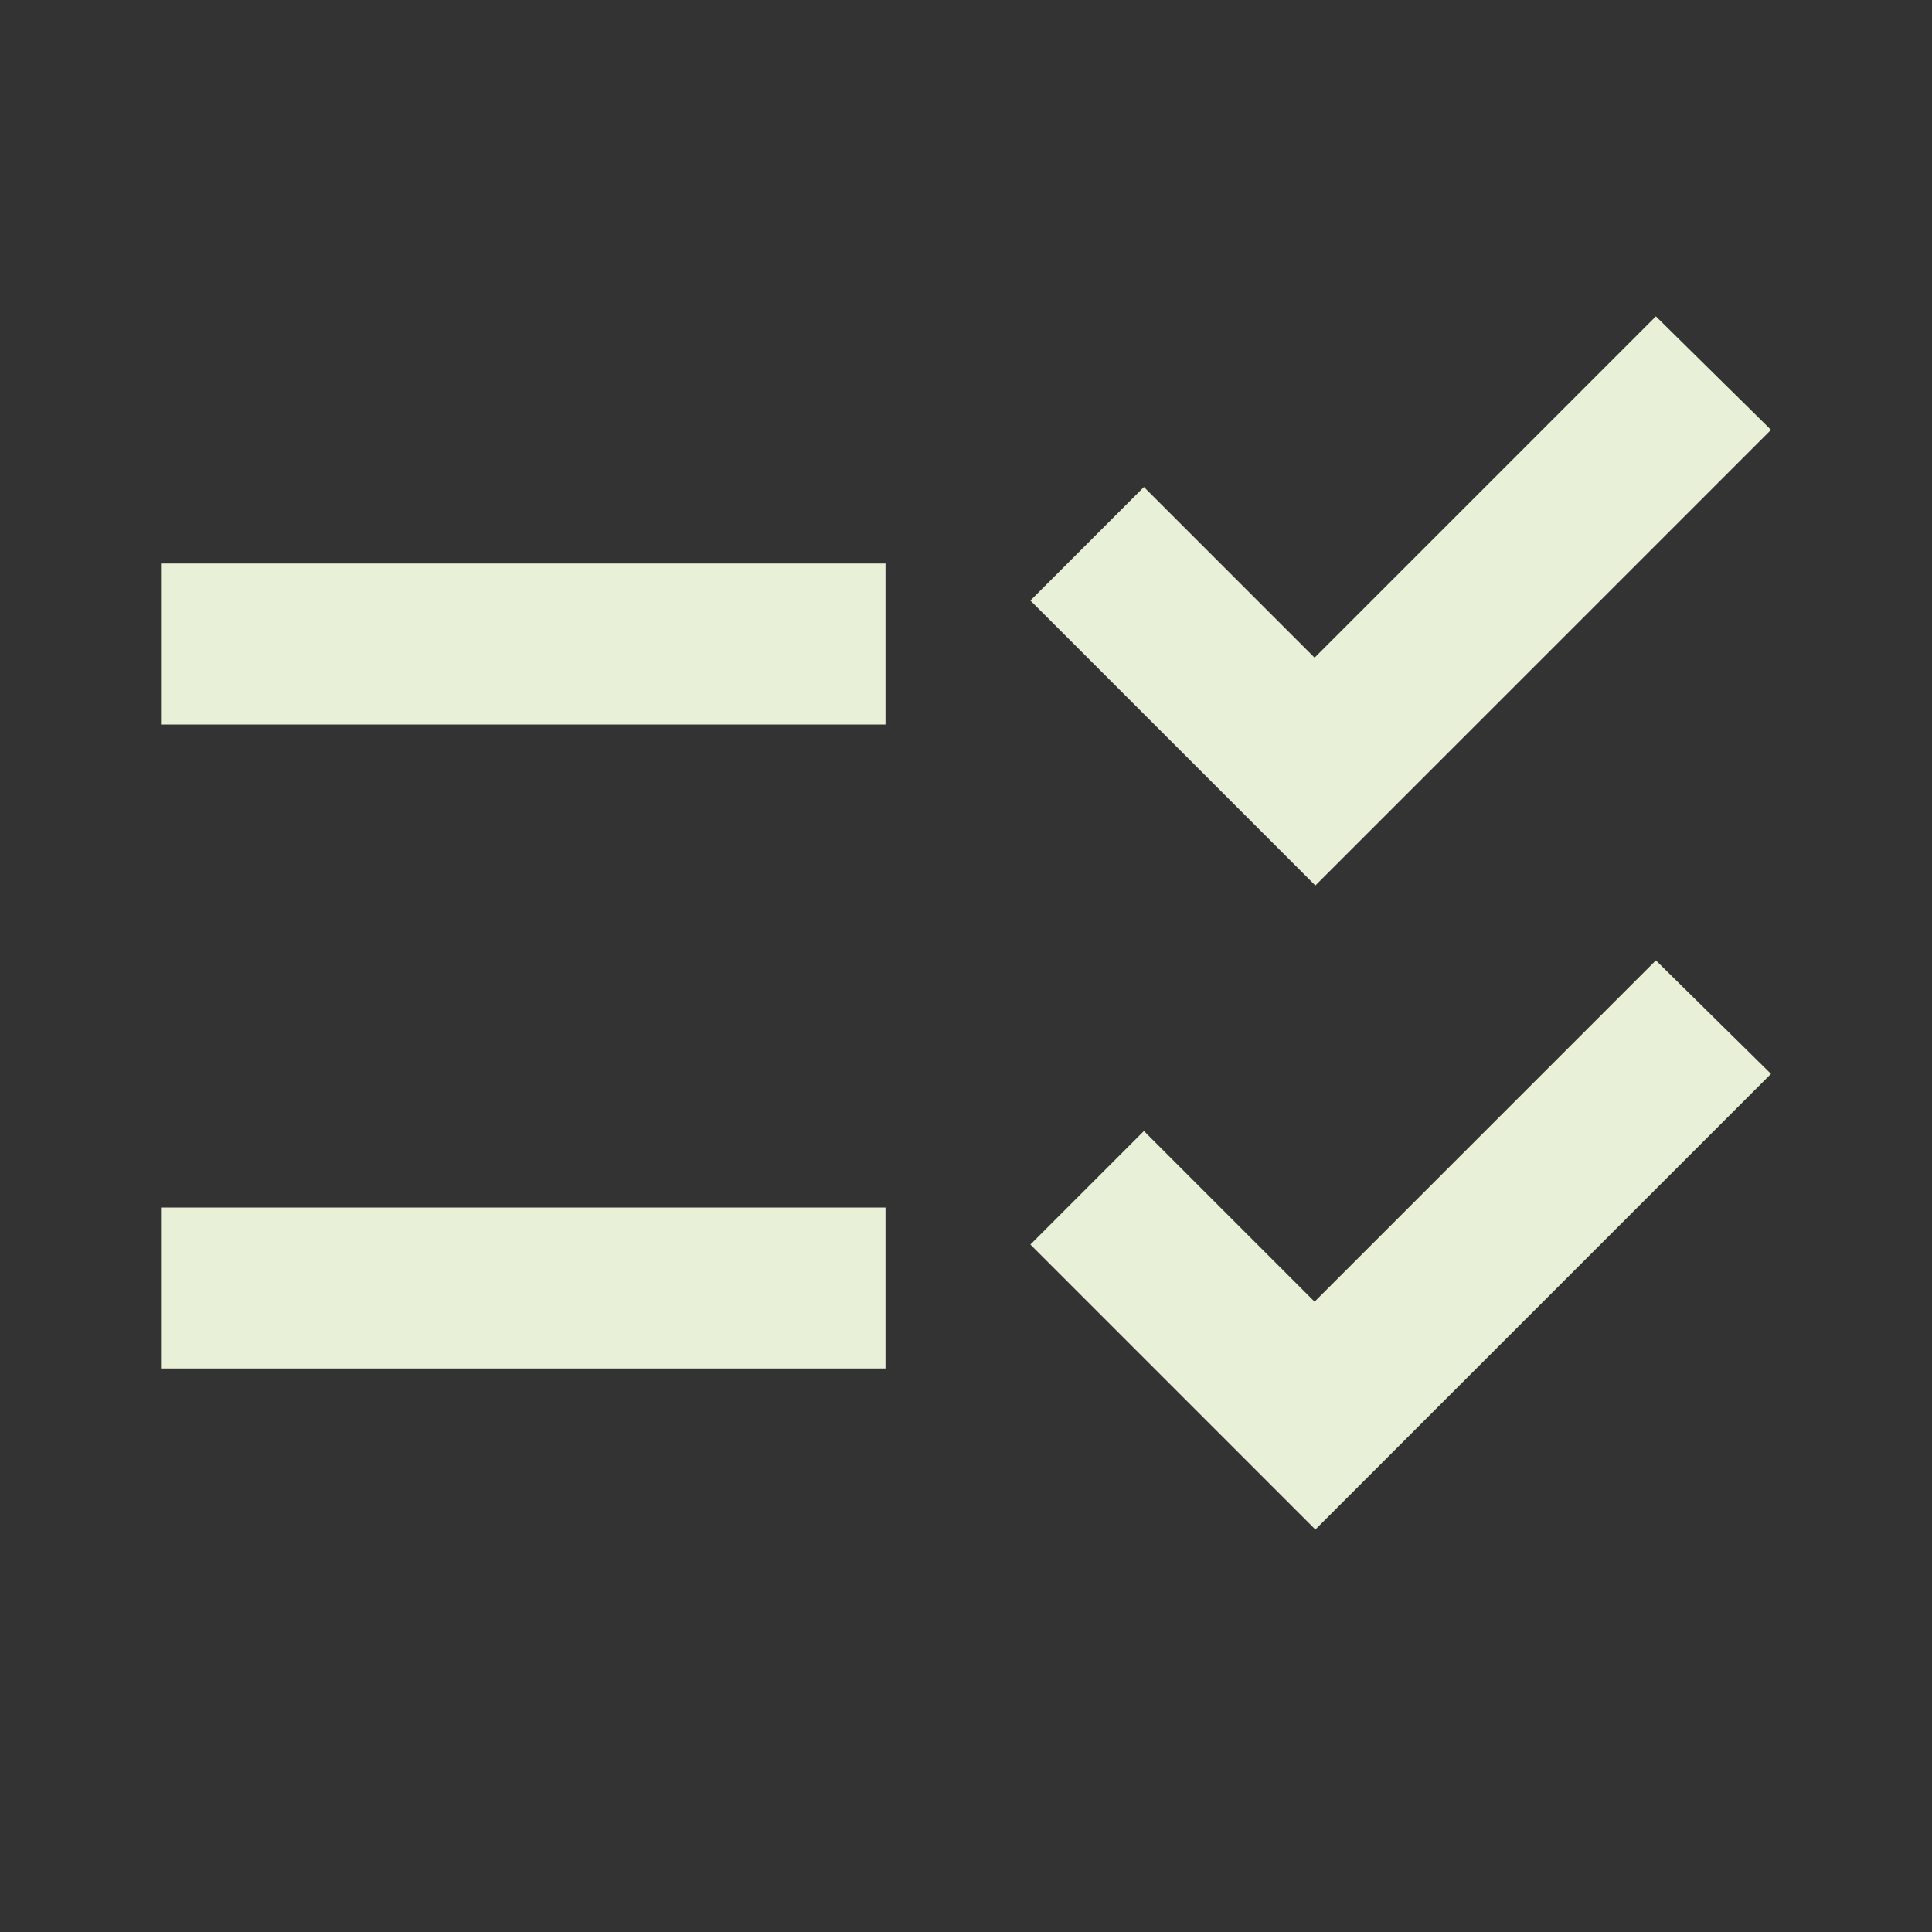 <svg xmlns="http://www.w3.org/2000/svg" xmlns:xlink="http://www.w3.org/1999/xlink" aria-hidden="true" role="img" class="iconify iconify--ic" width="100%" height="100%" preserveAspectRatio="xMidYMid meet" viewBox="0 0 24 24"><rect x="0" y="0" width="24" height="24" fill="#333333" stroke="none"/><path fill="#e8f1d7" d="M11 7H2v2h9zm0 8H2v2h9zm5.34-4L12.8 7.46l1.41-1.41l2.12 2.12l4.24-4.24L22 5.34zm0 8l-3.54-3.54l1.41-1.41l2.12 2.12l4.24-4.24L22 13.34z"></path></svg>